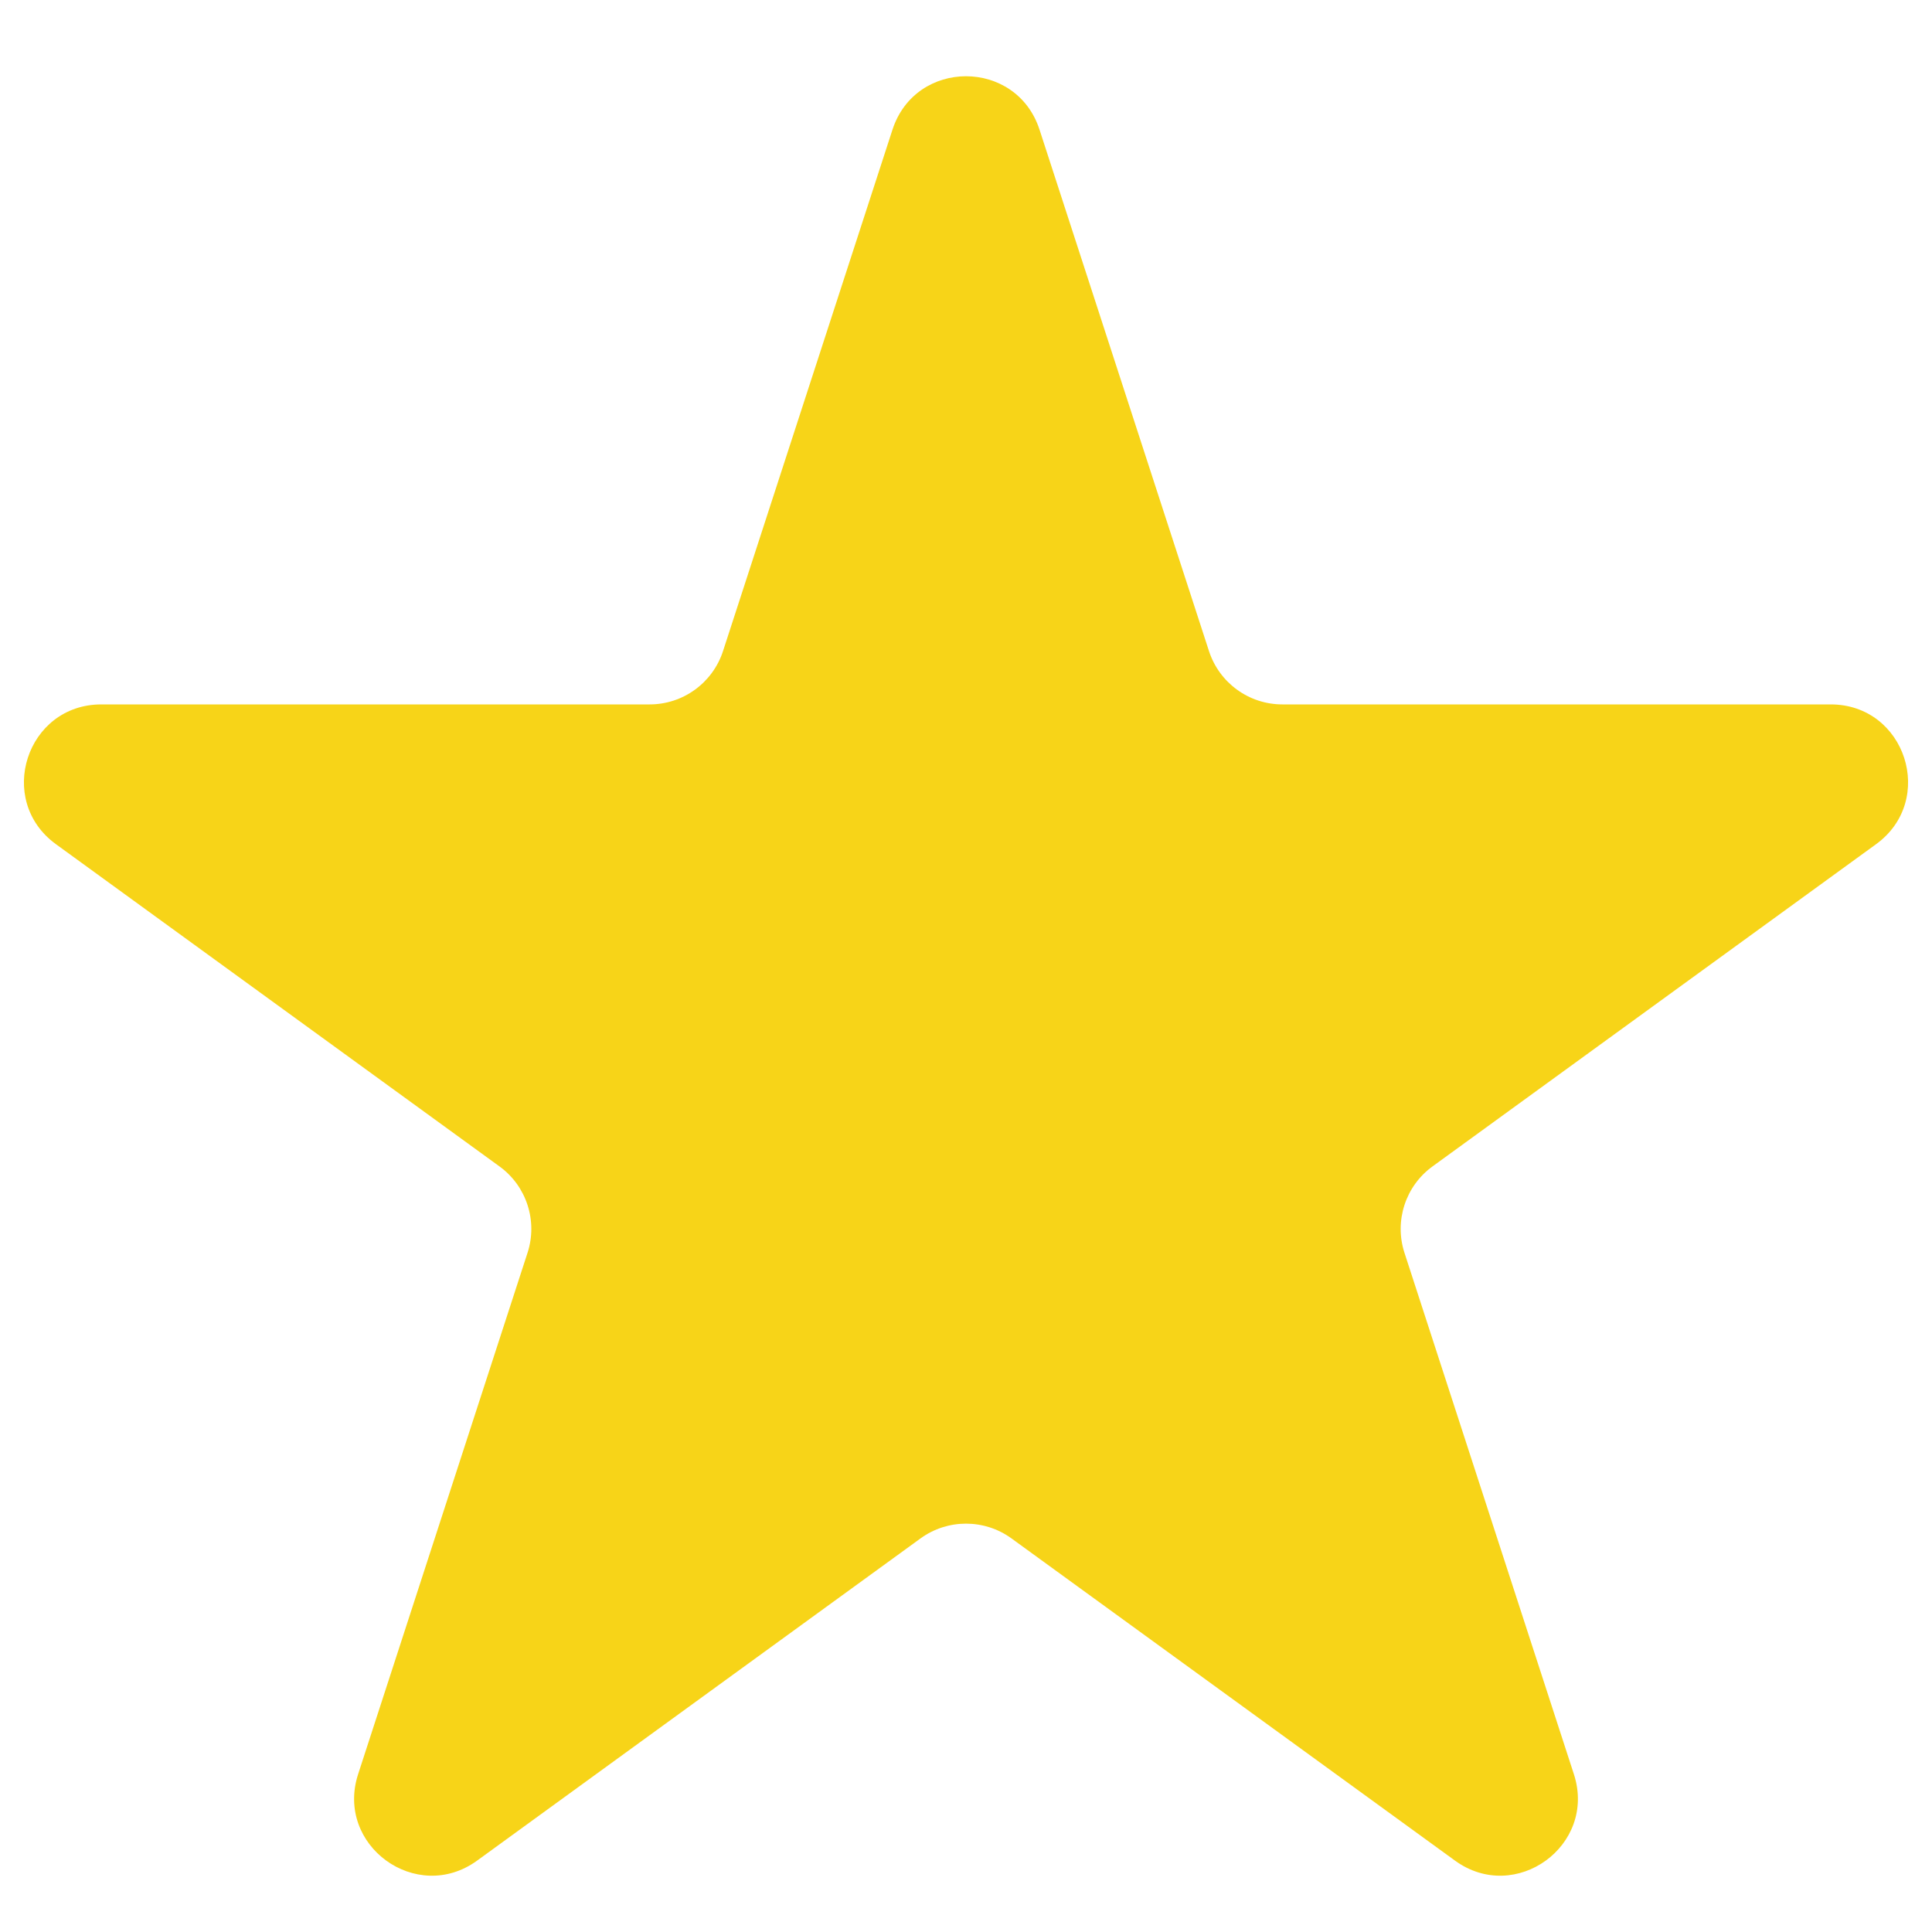 <svg width="20" height="20" viewBox="0 0 20 20" fill="none" xmlns="http://www.w3.org/2000/svg">
<path d="M9.239 1.342C9.479 0.605 10.521 0.605 10.761 1.342L12.515 6.739C12.622 7.069 12.929 7.292 13.275 7.292H18.951C19.726 7.292 20.048 8.283 19.421 8.739L14.829 12.075C14.549 12.278 14.432 12.64 14.539 12.969L16.293 18.367C16.532 19.104 15.688 19.716 15.062 19.261L10.47 15.925C10.19 15.722 9.81 15.722 9.53 15.925L4.939 19.261C4.312 19.716 3.468 19.104 3.707 18.367L5.461 12.969C5.568 12.64 5.451 12.278 5.171 12.075L0.579 8.739C-0.048 8.283 0.274 7.292 1.049 7.292H6.725C7.071 7.292 7.378 7.069 7.485 6.739L9.239 1.342Z" fill="#F7D418"/>
</svg>

